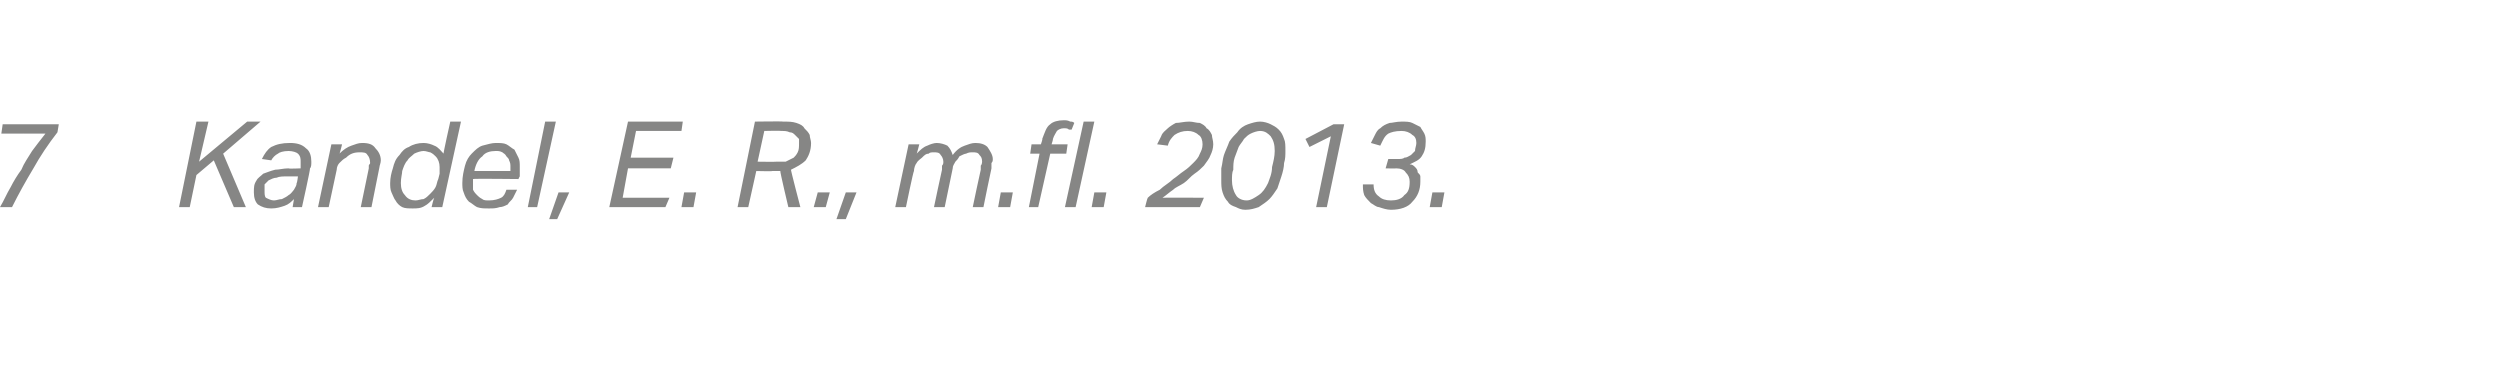 <?xml version="1.0" standalone="no"?><!DOCTYPE svg PUBLIC "-//W3C//DTD SVG 1.1//EN" "http://www.w3.org/Graphics/SVG/1.1/DTD/svg11.dtd"><svg xmlns="http://www.w3.org/2000/svg" xmlns:xlink="http://www.w3.org/1999/xlink" version="1.1" width="187.1px" height="27.6px" viewBox="0 -9 187.1 27.6" style="top:-9px"><desc>﻿﻿￼</desc><defs/><g id="Polygon288597"><path d="m4.3.9c-.7.9-1.3 1.8-1.8 2.7c-.6 1-1.1 1.9-1.6 2.9h-.9C.3 6 .5 5.5.8 5c.2-.4.5-.9.8-1.3c.2-.5.5-.9.8-1.4c.3-.4.6-.8 1-1.3C3.38.99.1 1 .1 1L.2.3h4.2l-.1.6zM16 3l-1.3 1.1l-.5 2.4h-.8L14.7.1h.9l-.7 3l3.6-3h1l-2.8 2.4l1.7 4h-.9L16 3zm4.3 3.6c-.4 0-.7-.1-1-.3c-.2-.2-.3-.5-.3-.9c0-.4 0-.6.2-.9c.1-.2.3-.3.5-.5c.3-.1.5-.2.9-.3c.3 0 .6-.1 1-.1c-.02.04.9 0 .9 0v-.5c0-.2 0-.4-.2-.6c-.1-.1-.4-.2-.7-.2c-.4 0-.7.1-.8.2c-.2.1-.4.3-.5.5l-.7-.1c.2-.4.4-.7.7-.9c.4-.2.8-.3 1.4-.3c.5 0 .9.1 1.2.4c.3.2.4.6.4 1c0 .2 0 .4-.1.5c.04.03-.6 2.9-.6 2.9h-.7l.1-.6c-.2.2-.4.4-.7.5c-.3.1-.6.2-1 .2zm2-2.4h-.7c-.4 0-.7 0-.9.1c-.2 0-.4.1-.6.2l-.3.3v.5c0 .2 0 .4.1.5c.2.1.4.2.6.2c.2 0 .4-.1.6-.1c.2-.1.4-.2.5-.3c.2-.1.3-.3.4-.4c.1-.2.2-.3.2-.5c.04-.01.1-.5.1-.5zM27 6.5l.6-2.9v-.2c0-.1.1-.1.1-.2c0-.3-.1-.5-.2-.6c-.1-.2-.3-.2-.6-.2c-.4 0-.7.1-1 .4c-.2.1-.3.2-.5.4c-.1.1-.2.3-.2.5l-.6 2.8h-.8l1-4.7h.8s-.18.75-.2.7c.3-.3.6-.5.9-.6c.3-.1.5-.2.8-.2c.5 0 .8.1 1 .4c.2.2.4.5.4.9c0 .2-.1.4-.1.5l-.6 3h-.8zm4.7-4.8c.3 0 .6.1.8.2c.3.1.5.4.7.6c-.05.04.5-2.4.5-2.4h.8l-1.4 6.4h-.8s.15-.65.2-.7c-.3.3-.5.5-.7.6c-.3.2-.6.2-.9.2c-.3 0-.6 0-.8-.1c-.2-.1-.4-.3-.5-.5c-.1-.1-.2-.4-.3-.6c-.1-.2-.1-.5-.1-.7c0-.4.1-.8.2-1.1c.1-.4.2-.7.5-1c.2-.3.4-.5.7-.6c.3-.2.7-.3 1.1-.3zM32.9 4v-.5c0-.3-.1-.6-.3-.8c-.1-.1-.2-.2-.4-.3c-.1 0-.3-.1-.5-.1c-.2 0-.5.1-.7.2c-.2.2-.4.3-.5.5c-.2.2-.3.5-.4.8c0 .2-.1.5-.1.9c0 .4.1.7.3.9c.2.3.5.4.8.4c.2 0 .4-.1.6-.1c.2-.1.3-.2.5-.4c.1-.1.3-.3.4-.5c.1-.2.1-.4.2-.6l.1-.4zm4.2-1.7c-.4 0-.8.1-1 .4c-.3.2-.5.6-.6 1.1h2.7v-.3c0-.2 0-.3-.1-.5c0-.1-.1-.2-.2-.3c-.1-.2-.2-.2-.3-.3c-.2-.1-.3-.1-.5-.1zm-1.7 2.1v.8c.1.2.2.3.3.4c.1.1.2.2.4.3c.1.1.3.1.5.1c.4 0 .7-.1.9-.2c.2-.1.3-.3.4-.6h.8l-.3.6c-.1.2-.3.3-.4.5c-.2.1-.4.2-.6.2c-.3.1-.5.1-.8.1c-.4 0-.6 0-.9-.1c-.2-.1-.4-.3-.6-.4c-.2-.2-.3-.4-.4-.7c-.1-.2-.1-.5-.1-.7c0-.5.1-.9.2-1.3c.1-.4.3-.7.5-.9c.3-.3.5-.5.8-.6c.4-.1.7-.2 1-.2c.3 0 .6 0 .8.1c.2.1.4.3.6.4l.3.6c.1.2.1.4.1.7v.7c-.02.01-.1.2-.1.2c0 0-3.43-.04-3.4 0zm4.1 2.1L40.8.1h.8l-1.4 6.4h-.7zm1.6.9l.7-2h.8l-.9 2h-.6zM47.6.8l-.4 2h3.2l-.2.8H47l-.4 2.2h3.5l-.3.7h-4.2L47 .1h4.1l-.1.7h-3.4zM51 6.5l.2-1.1h.9l-.2 1.1h-.9zm5 0h-.8L56.5.1s2.11-.03 2.1 0c.4 0 .7 0 1 .1c.3.1.5.2.6.4c.2.2.3.3.4.5c0 .2.1.4.1.6c0 .6-.2 1-.4 1.3c-.3.3-.7.5-1.1.7c-.05-.05.7 2.8.7 2.8h-.9s-.64-2.68-.6-2.7h-.6c.03.03-1.2 0-1.2 0L56 6.5zm2.1-3.4h.7l.6-.3c.1-.1.2-.2.3-.4c.1-.2.1-.4.1-.7v-.3l-.3-.3c-.1-.1-.2-.2-.4-.2c-.2-.1-.4-.1-.6-.1c-.05-.03-1.3 0-1.3 0l-.5 2.3s1.4.02 1.4 0zm2.8 3.4l.3-1.1h.9l-.3 1.1h-.9zm1.7.9l.7-2h.8l-.8 2h-.7zm7.3-.9s.58-2.76.6-2.8v-.3c.1-.1.1-.2.1-.3c0-.2-.1-.4-.2-.5c-.1-.2-.3-.2-.5-.2c-.2 0-.3 0-.4.1c-.2 0-.3.1-.5.3c-.1.1-.3.2-.4.4c-.1.1-.2.4-.2.6c-.05.02-.6 2.7-.6 2.7h-.8l1-4.7h.8s-.19.75-.2.7c.3-.3.5-.5.8-.6c.2-.1.5-.2.7-.2c.3 0 .6.1.8.2c.2.2.3.4.4.7c.3-.4.6-.6.9-.7c.3-.1.5-.2.8-.2c.4 0 .7.1.9.3c.2.3.4.6.4.9c0 .1 0 .2-.1.3v.4c-.02.03-.6 2.9-.6 2.9h-.8s.58-2.77.6-2.8v-.3c.1-.1.1-.3.1-.3c0-.3-.1-.4-.2-.5c-.1-.2-.3-.2-.5-.2c-.2 0-.3 0-.5.1c-.1 0-.3.1-.5.2c-.1.2-.2.3-.3.4c-.1.2-.2.3-.2.5l-.6 2.9h-.8zm4.8 0l.2-1.1h.9l-.2 1.1h-.9zm4-4.7h1.2l-.1.7h-1.2l-.9 4h-.7l.8-4h-.7l.1-.7h.7s.15-.42.1-.4c.2-.5.3-.9.6-1.1c.2-.2.6-.3 1-.3c.2 0 .3 0 .5.1c.1 0 .2 0 .3.1l-.2.5h-.2c-.1-.1-.2-.1-.4-.1c-.2 0-.4.1-.5.2c-.1.2-.2.3-.3.6c.03 0-.1.4-.1.4zm1 4.7L81.1.1h.8l-1.4 6.4h-.8zm2 0l.2-1.1h.9l-.2 1.1h-.9zM88.9.8c-.4 0-.7.1-1 .3c-.2.2-.4.4-.5.8l-.8-.1l.3-.6c.1-.3.3-.4.5-.6c.1-.1.4-.3.6-.4c.3 0 .6-.1 1-.1c.3 0 .5.1.8.1c.2.1.4.2.5.4c.2.1.3.3.4.5c0 .2.1.4.1.7c0 .3-.1.6-.2.8c-.1.3-.3.5-.5.8c-.2.2-.4.4-.7.6c-.3.2-.5.5-.8.7c-.3.2-.6.3-.8.5c-.3.2-.5.4-.8.6c.05-.02 3.1 0 3.1 0l-.3.7h-4.1s.16-.66.2-.7c.2-.2.5-.4.9-.6c.3-.3.7-.5 1-.8c.3-.2.5-.4.8-.6c.3-.2.5-.4.7-.6c.2-.2.4-.4.5-.7c.1-.2.2-.4.2-.7c0-.3-.1-.6-.3-.7c-.2-.2-.5-.3-.8-.3zm5.4-.7c.3 0 .6.1.8.2c.2.1.4.2.6.4c.2.2.3.4.4.7c.1.2.1.5.1.9c0 .3 0 .6-.1.9c0 .3-.1.7-.2 1l-.3.9c-.2.3-.4.6-.6.8c-.2.2-.5.4-.8.6c-.3.1-.6.2-1 .2c-.3 0-.5-.1-.7-.2c-.3-.1-.5-.2-.6-.4c-.2-.2-.3-.4-.4-.7c-.1-.3-.1-.6-.1-.9v-.9c.1-.4.1-.7.2-1c.1-.3.3-.7.4-1c.2-.3.4-.5.6-.7c.2-.3.5-.5.8-.6c.3-.1.6-.2.9-.2zm0 .7c-.2 0-.5.1-.7.2c-.2.1-.3.2-.5.4c-.1.2-.3.4-.4.6c-.1.3-.2.5-.3.8c-.1.3-.1.6-.1.9c-.1.2-.1.5-.1.8c0 .4.1.8.3 1.1c.1.2.4.4.8.4c.3 0 .6-.2.9-.4c.3-.2.5-.5.7-.9c.1-.3.3-.7.3-1.2c.1-.4.2-.8.2-1.2c0-.5-.1-.8-.3-1.1c-.2-.2-.4-.4-.8-.4zm5.3.4L98 2l-.3-.6L99.8.3h.8l-1.3 6.2h-.8l1.1-5.3zm5 1.7c.2 0 .4 0 .5-.1c.2 0 .3-.1.5-.2l.3-.3c0-.2.1-.4.1-.6c0-.3-.1-.5-.3-.6c-.2-.2-.5-.3-.8-.3c-.5 0-.8.1-1 .2c-.3.2-.4.5-.6.9l-.7-.2l.3-.6c.1-.2.2-.4.4-.5c.2-.2.4-.3.7-.4c.2 0 .5-.1.9-.1c.3 0 .6 0 .8.1l.6.3c.1.2.2.3.3.5c.1.2.1.4.1.6c0 .5-.1.8-.3 1.1c-.2.3-.5.4-.9.6c.2 0 .3.1.4.2c.1.1.2.2.2.4c.1.1.2.2.2.3v.4c0 .6-.2 1.1-.6 1.5c-.3.4-.9.6-1.6.6c-.3 0-.6-.1-.9-.2c-.2 0-.4-.2-.6-.3c-.2-.2-.4-.4-.5-.6c-.1-.3-.1-.5-.1-.8h.8c0 .4.1.7.4.9c.2.2.5.3.9.3c.4 0 .8-.1 1-.4c.3-.2.4-.5.4-1c0-.3-.1-.5-.3-.7c-.1-.2-.4-.3-.7-.3c0 .02-.8 0-.8 0l.2-.7h.7zm2.4 3.6l.2-1.1h.9l-.2 1.1h-.9z" stroke="none" fill="#868685"/><a xlink:href="javascript:nav.to(98,[43,547,47,558],&apos;#item230192&apos;);" xlink:title="﻿7 Kandel, E. R., m.fl. 2013."><rect style="fill:transparent;" x="-1" y="-1" width="109" height="8"/></a></g></svg>